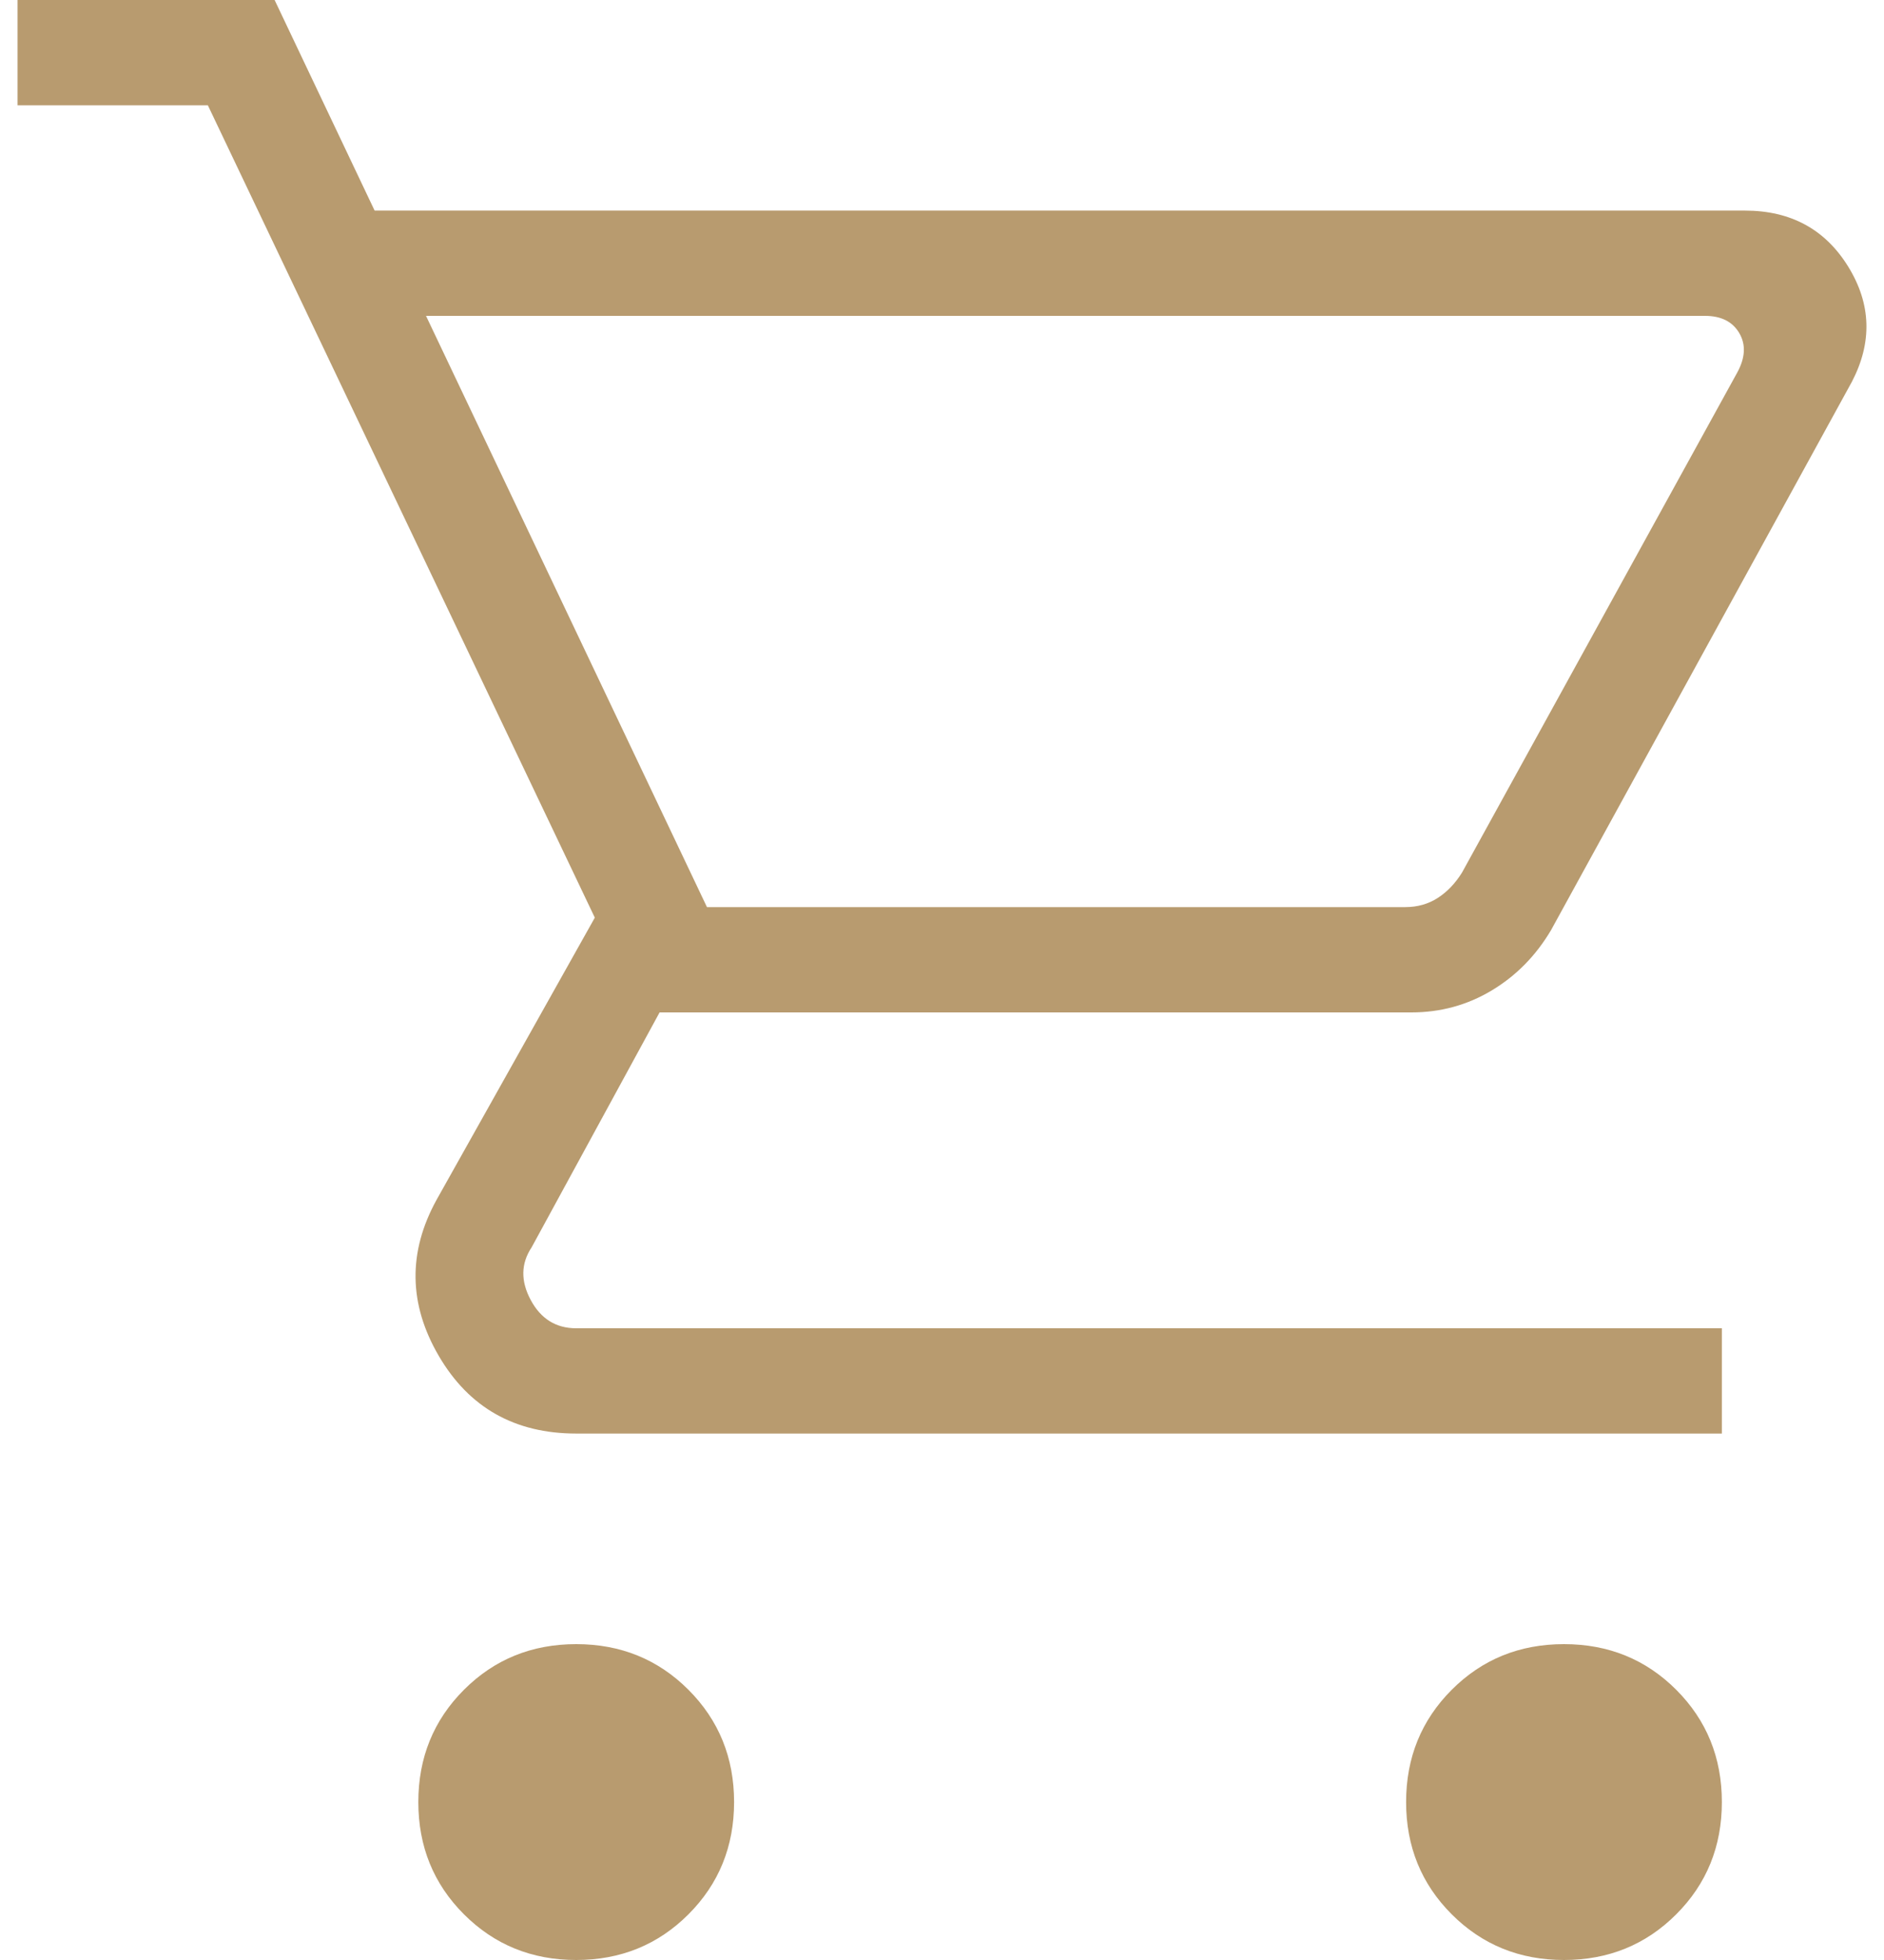<svg width="50" height="52" viewBox="0 0 50 52" fill="none" xmlns="http://www.w3.org/2000/svg">
<path d="M15.292 52C14.114 52 13.121 51.596 12.313 50.788C11.506 49.981 11.102 48.988 11.102 47.81C11.102 46.632 11.506 45.639 12.313 44.831C13.121 44.023 14.114 43.62 15.292 43.62C16.471 43.62 17.463 44.023 18.271 44.831C19.078 45.639 19.482 46.632 19.482 47.81C19.482 48.988 19.078 49.981 18.271 50.788C17.463 51.596 16.471 52 15.292 52ZM41.507 52C40.328 52 39.336 51.596 38.528 50.788C37.721 49.981 37.317 48.988 37.317 47.81C37.317 46.632 37.721 45.639 38.528 44.831C39.336 44.023 40.328 43.62 41.507 43.62C42.685 43.62 43.678 44.023 44.486 44.831C45.293 45.639 45.697 46.632 45.697 47.81C45.697 48.988 45.293 49.981 44.486 50.788C43.678 51.596 42.685 52 41.507 52ZM11.306 8.38L18.762 24.066H37.295C37.618 24.066 37.904 23.985 38.155 23.824C38.406 23.663 38.62 23.439 38.799 23.153L46.105 9.884C46.32 9.49 46.338 9.141 46.159 8.837C45.98 8.532 45.675 8.38 45.246 8.38H11.306ZM9.942 5.587H46.309C47.523 5.587 48.437 6.082 49.049 7.072C49.661 8.062 49.694 9.082 49.146 10.132L41.163 24.678C40.759 25.359 40.233 25.892 39.586 26.279C38.94 26.666 38.23 26.86 37.456 26.86H17.505L14.11 33.091C13.824 33.521 13.815 33.986 14.084 34.488C14.352 34.989 14.755 35.24 15.292 35.24H45.697V38.033H15.292C13.663 38.033 12.447 37.346 11.645 35.973C10.843 34.6 10.823 33.22 11.585 31.834L15.786 24.346L5.516 2.793H0.466V0H7.288L9.942 5.587Z" fill="#B89B6F"/>
</svg>
